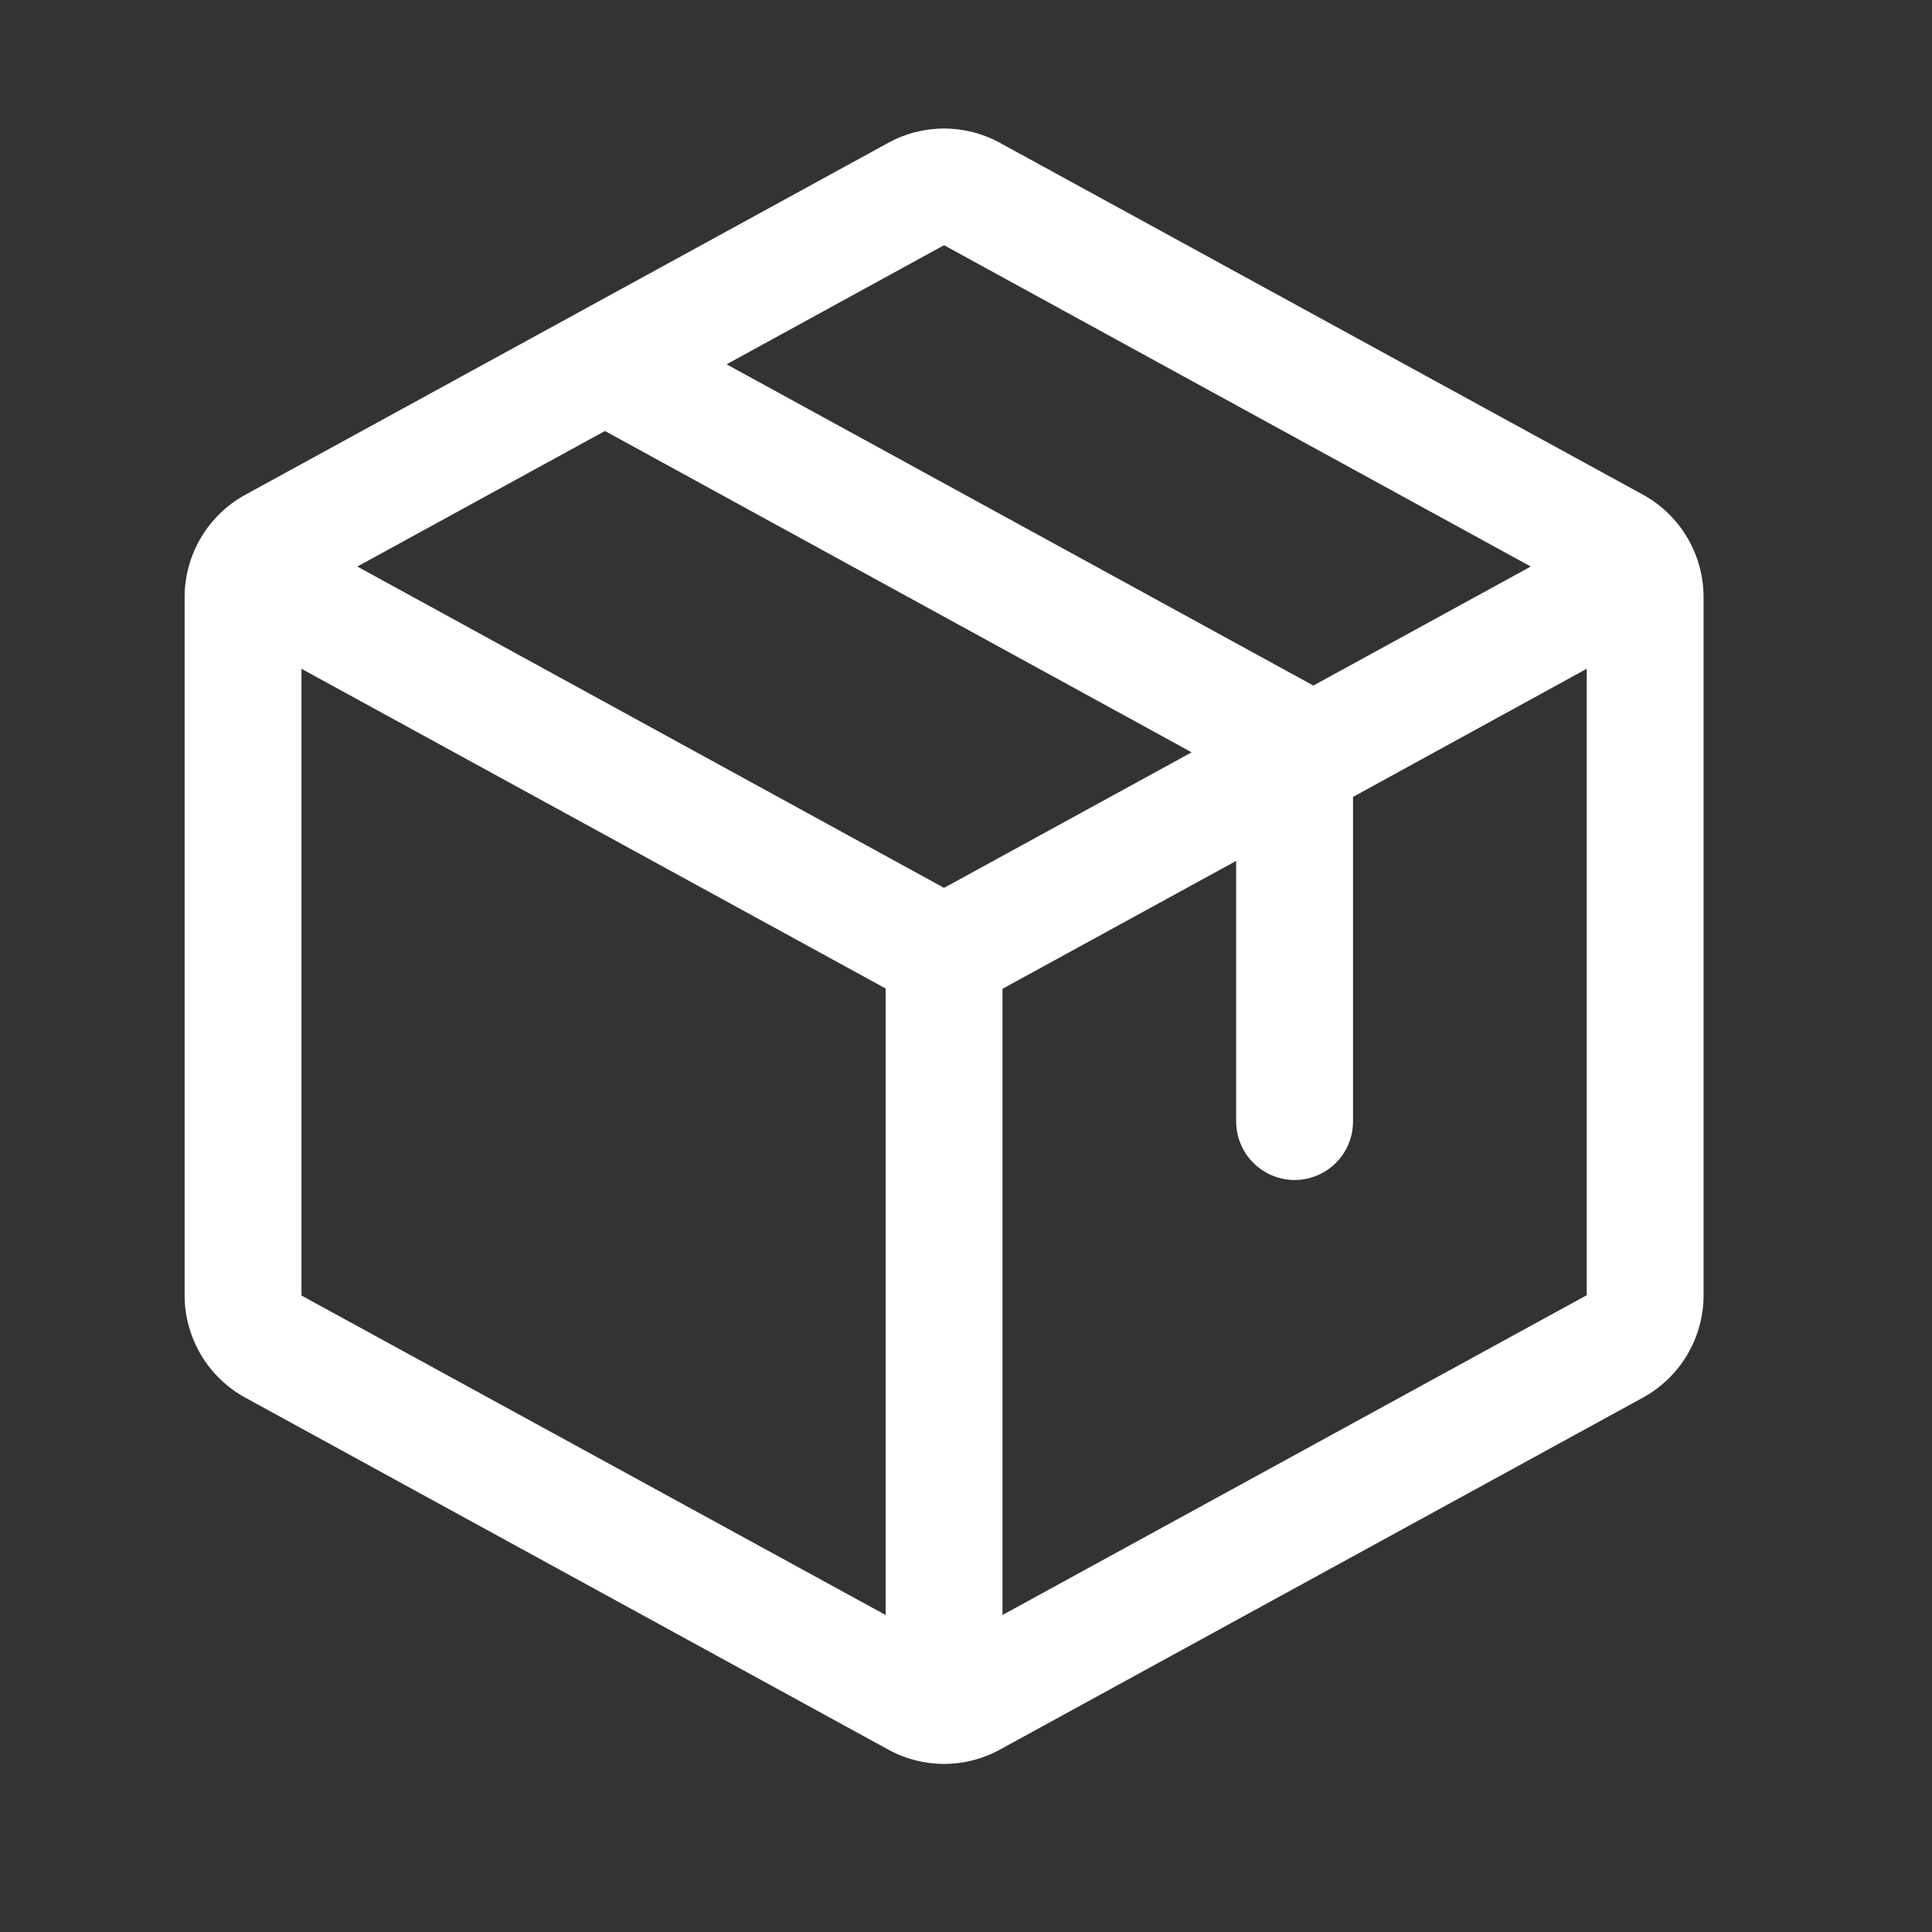 <svg width="25" height="25" viewBox="0 0 25 25" fill="none" xmlns="http://www.w3.org/2000/svg">
<rect x="0" y="0" width="25" height="25" fill="#333333" stroke="none"/>
<path d="M21.258 6.4L12.942 1.85C12.72 1.727 12.47 1.663 12.216 1.663C11.963 1.663 11.713 1.727 11.491 1.85L3.175 6.402C2.937 6.532 2.739 6.723 2.601 6.956C2.463 7.189 2.389 7.454 2.389 7.725V16.763C2.389 17.034 2.463 17.299 2.601 17.532C2.739 17.765 2.937 17.956 3.175 18.086L11.491 22.638C11.713 22.761 11.963 22.825 12.216 22.825C12.47 22.825 12.72 22.761 12.942 22.638L21.258 18.086C21.495 17.956 21.694 17.765 21.832 17.532C21.97 17.299 22.044 17.034 22.044 16.763V7.726C22.044 7.455 21.971 7.189 21.833 6.956C21.694 6.722 21.496 6.53 21.258 6.4ZM12.216 3.173L19.808 7.331L16.995 8.871L9.402 4.714L12.216 3.173ZM12.216 11.489L4.624 7.331L7.828 5.577L15.42 9.735L12.216 11.489ZM3.901 8.654L11.46 12.791V20.898L3.901 16.764V8.654ZM20.532 16.76L12.972 20.898V12.795L15.996 11.14V14.513C15.996 14.713 16.076 14.906 16.218 15.047C16.36 15.189 16.552 15.269 16.752 15.269C16.953 15.269 17.145 15.189 17.287 15.047C17.429 14.906 17.508 14.713 17.508 14.513V10.312L20.532 8.654V16.759V16.76Z" fill="white"/>
</svg>
